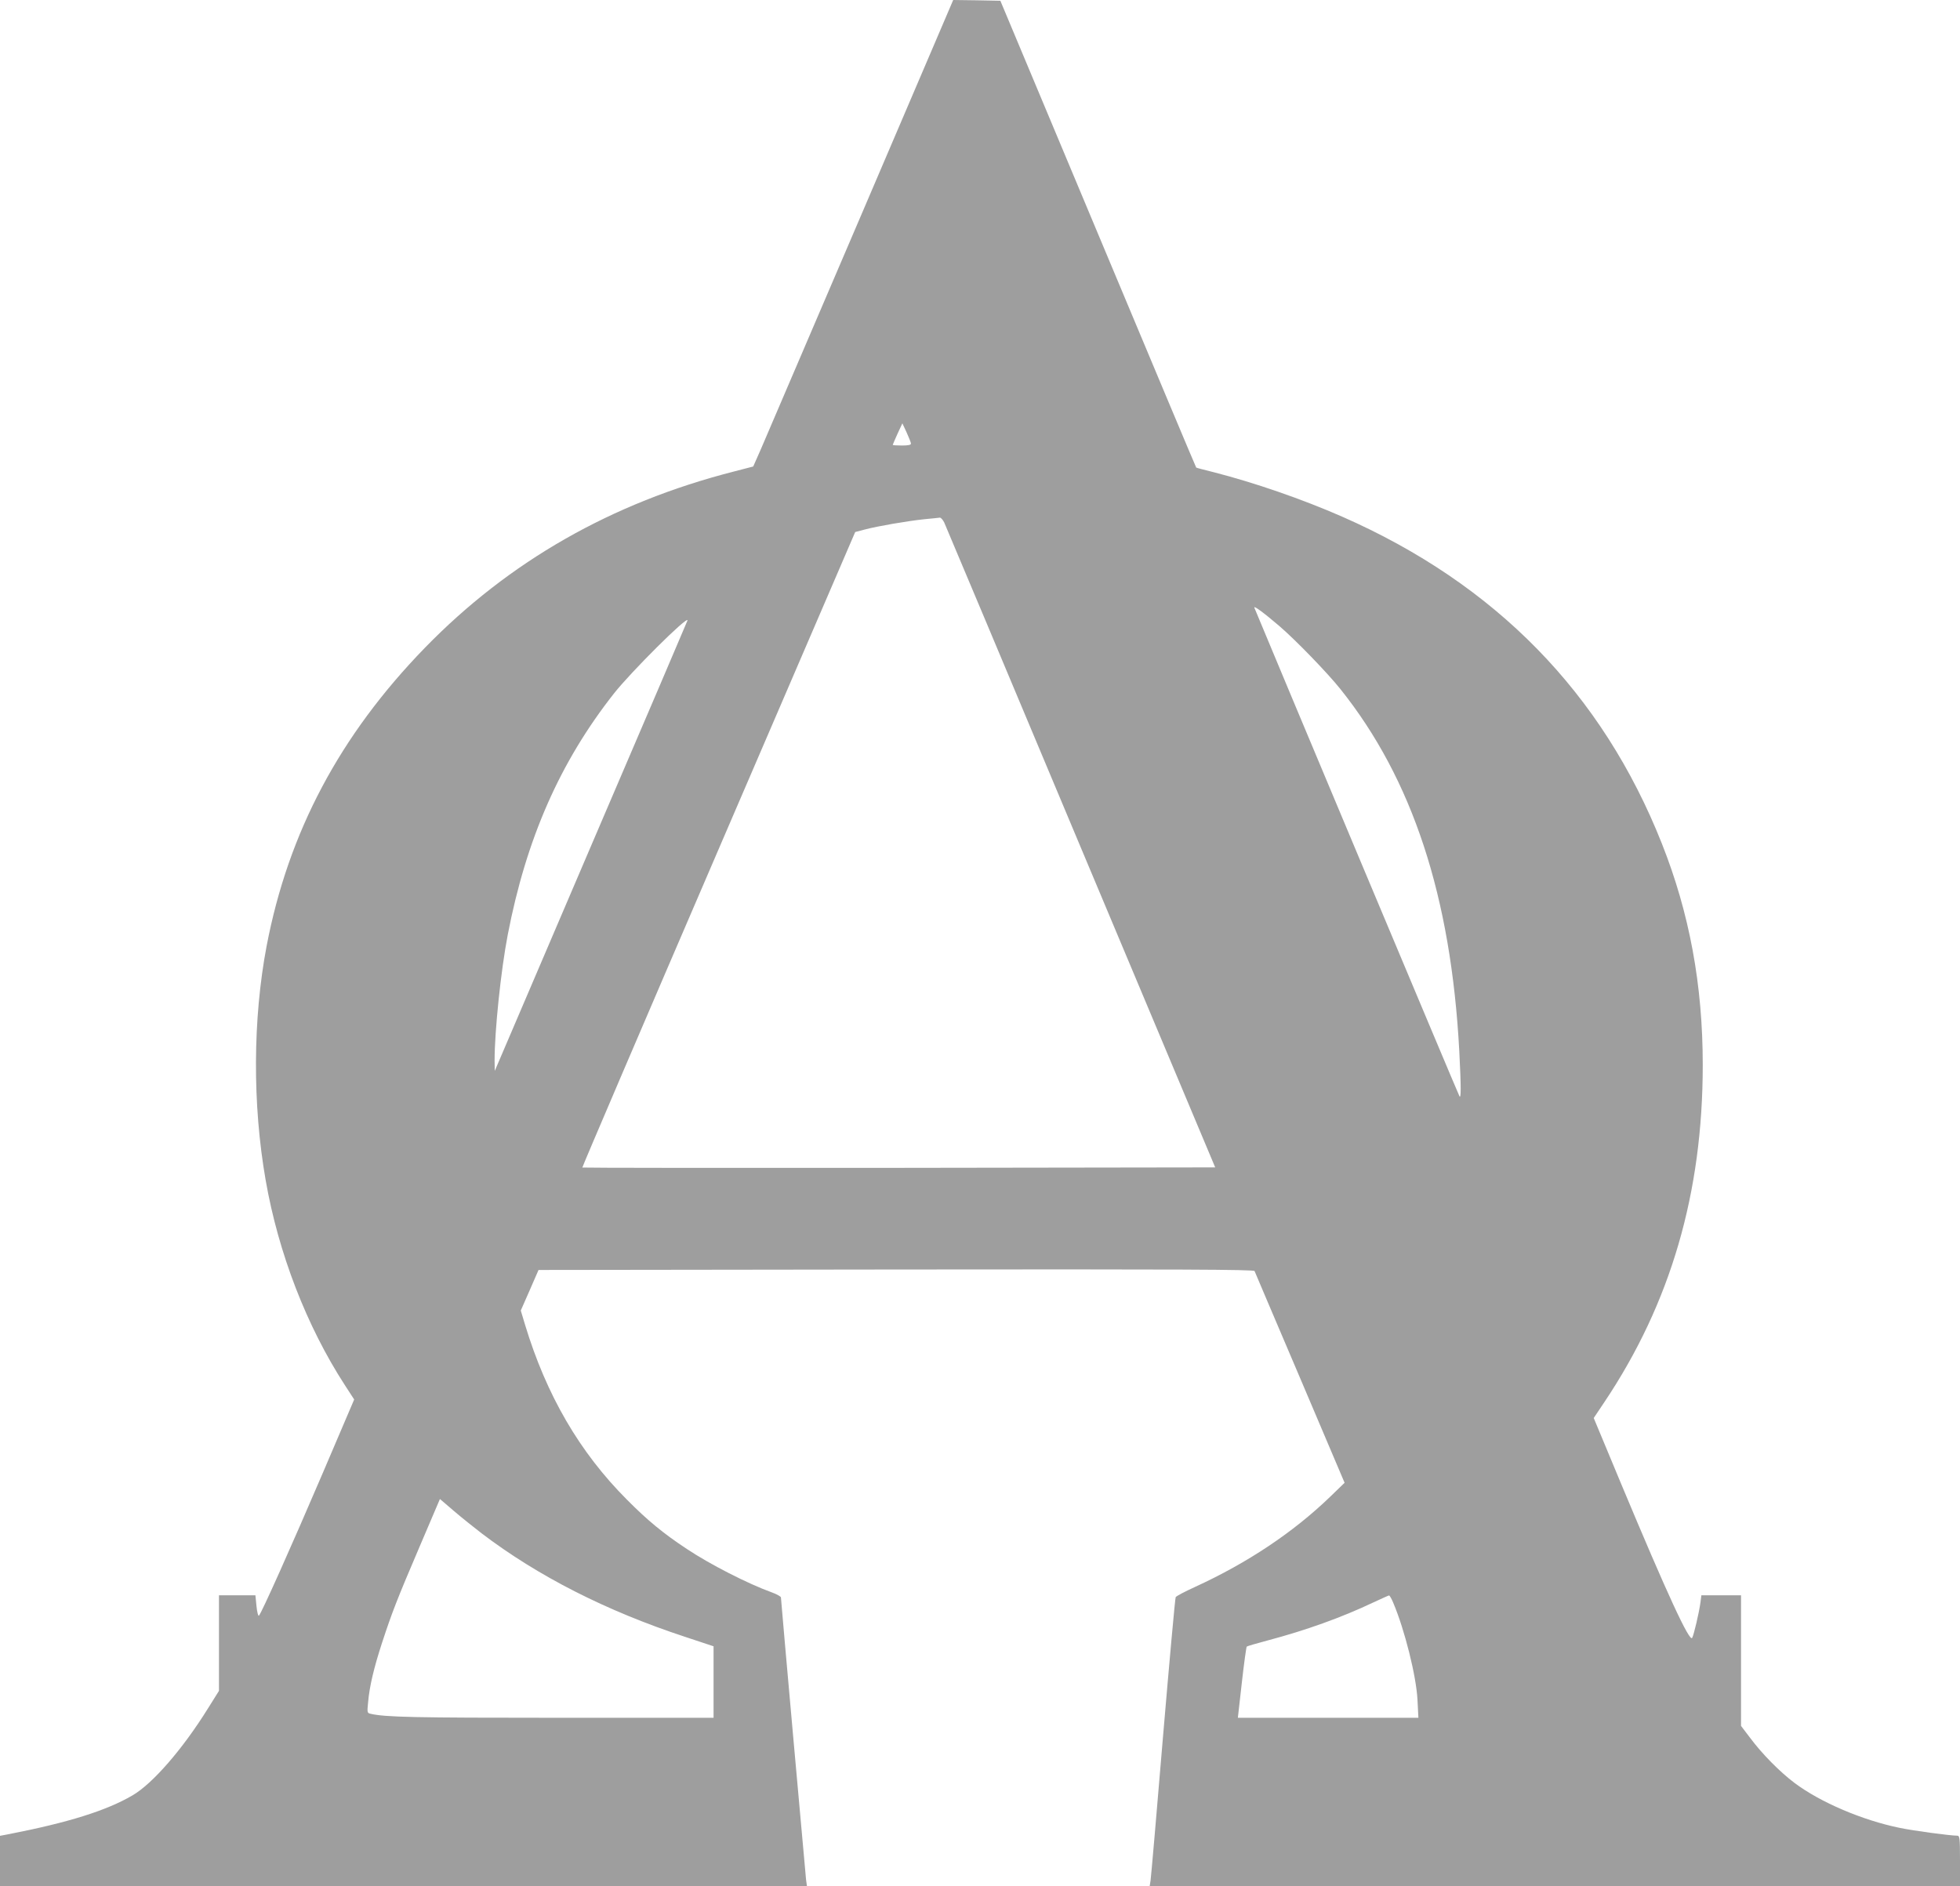 <?xml version="1.0" standalone="no"?>
<!DOCTYPE svg PUBLIC "-//W3C//DTD SVG 20010904//EN"
 "http://www.w3.org/TR/2001/REC-SVG-20010904/DTD/svg10.dtd">
<svg version="1.0" xmlns="http://www.w3.org/2000/svg"
 width="1280pt" height="1232pt" viewBox="0 0 1280 1232"
 preserveAspectRatio="xMidYMid meet">
<g transform="translate(0,1232) scale(0.1,-0.1)"
fill="#9e9e9e" stroke="none">
<path d="M5621 10908 c-333 -777 -627 -1463 -653 -1524 l-49 -111 -127 -33
c-798 -204 -1468 -587 -2017 -1151 -556 -572 -892 -1205 -1034 -1949 -90 -475
-93 -1032 -6 -1529 83 -476 268 -954 517 -1338 l61 -94 -208 -487 c-202 -472
-397 -908 -414 -925 -5 -5 -12 23 -16 62 l-7 71 -119 0 -119 0 0 -312 0 -312
-72 -115 c-166 -267 -362 -492 -493 -568 -171 -100 -422 -178 -807 -253 l-58
-11 0 -165 0 -164 2635 0 2635 0 -6 43 c-5 46 -164 1825 -164 1843 0 6 -28 22
-62 34 -155 56 -403 183 -553 283 -153 101 -255 185 -390 321 -310 310 -527
684 -666 1143 l-28 93 58 132 58 133 2336 3 c1862 2 2336 0 2340 -10 3 -7 136
-321 297 -698 l291 -685 -96 -93 c-240 -231 -536 -429 -880 -587 -66 -30 -123
-60 -127 -67 -4 -7 -41 -418 -83 -913 -41 -495 -78 -917 -81 -937 l-6 -38
2646 0 2646 0 0 165 c0 151 -2 165 -18 165 -46 0 -285 32 -376 51 -244 50
-518 167 -686 293 -97 73 -212 189 -293 298 l-57 75 0 426 0 427 -129 0 -130
0 -6 -47 c-9 -66 -43 -211 -54 -231 -17 -30 -163 286 -461 999 l-182 437 69
103 c434 648 643 1367 643 2203 0 524 -87 992 -267 1446 -389 982 -1086 1695
-2087 2135 -262 115 -575 223 -841 291 -60 15 -111 28 -113 30 -2 1 -290 688
-641 1526 l-638 1523 -154 3 -154 2 -604 -1412z m328 -1485 c1 -9 -17 -13 -59
-13 -33 0 -60 2 -60 4 0 2 14 34 31 72 l32 69 28 -60 c15 -33 28 -66 28 -72z
m217 -515 c8 -18 410 -973 892 -2123 l878 -2090 -2065 -3 c-1135 -1 -2066 0
-2068 2 -2 2 398 937 889 2077 l893 2074 65 17 c79 21 274 55 390 67 47 4 91
9 98 10 7 0 19 -14 28 -31z m2190 -678 c107 -92 312 -304 397 -410 472 -590
723 -1356 777 -2365 12 -235 12 -315 1 -295 -7 10 -1256 2987 -1339 3190 -8
19 60 -31 164 -120z m-3866 38 c0 -2 -283 -664 -630 -1473 l-629 -1470 -1 70
c0 189 41 587 86 820 121 627 341 1128 694 1576 112 142 481 509 480 477z
m-1345 -5963 c368 -280 814 -507 1328 -676 l187 -62 0 -233 0 -234 -1023 0
c-934 0 -1121 4 -1216 26 -23 5 -24 7 -17 76 9 104 38 225 91 388 66 201 97
281 247 632 l131 307 91 -78 c50 -43 132 -108 181 -146z m5953 -452 c76 -179
151 -481 159 -635 l6 -118 -590 0 -589 0 26 230 c14 126 29 232 32 235 3 3 64
21 136 40 249 66 484 150 692 249 52 24 98 45 101 45 4 1 16 -20 27 -46z"/>
</g>
</svg>
